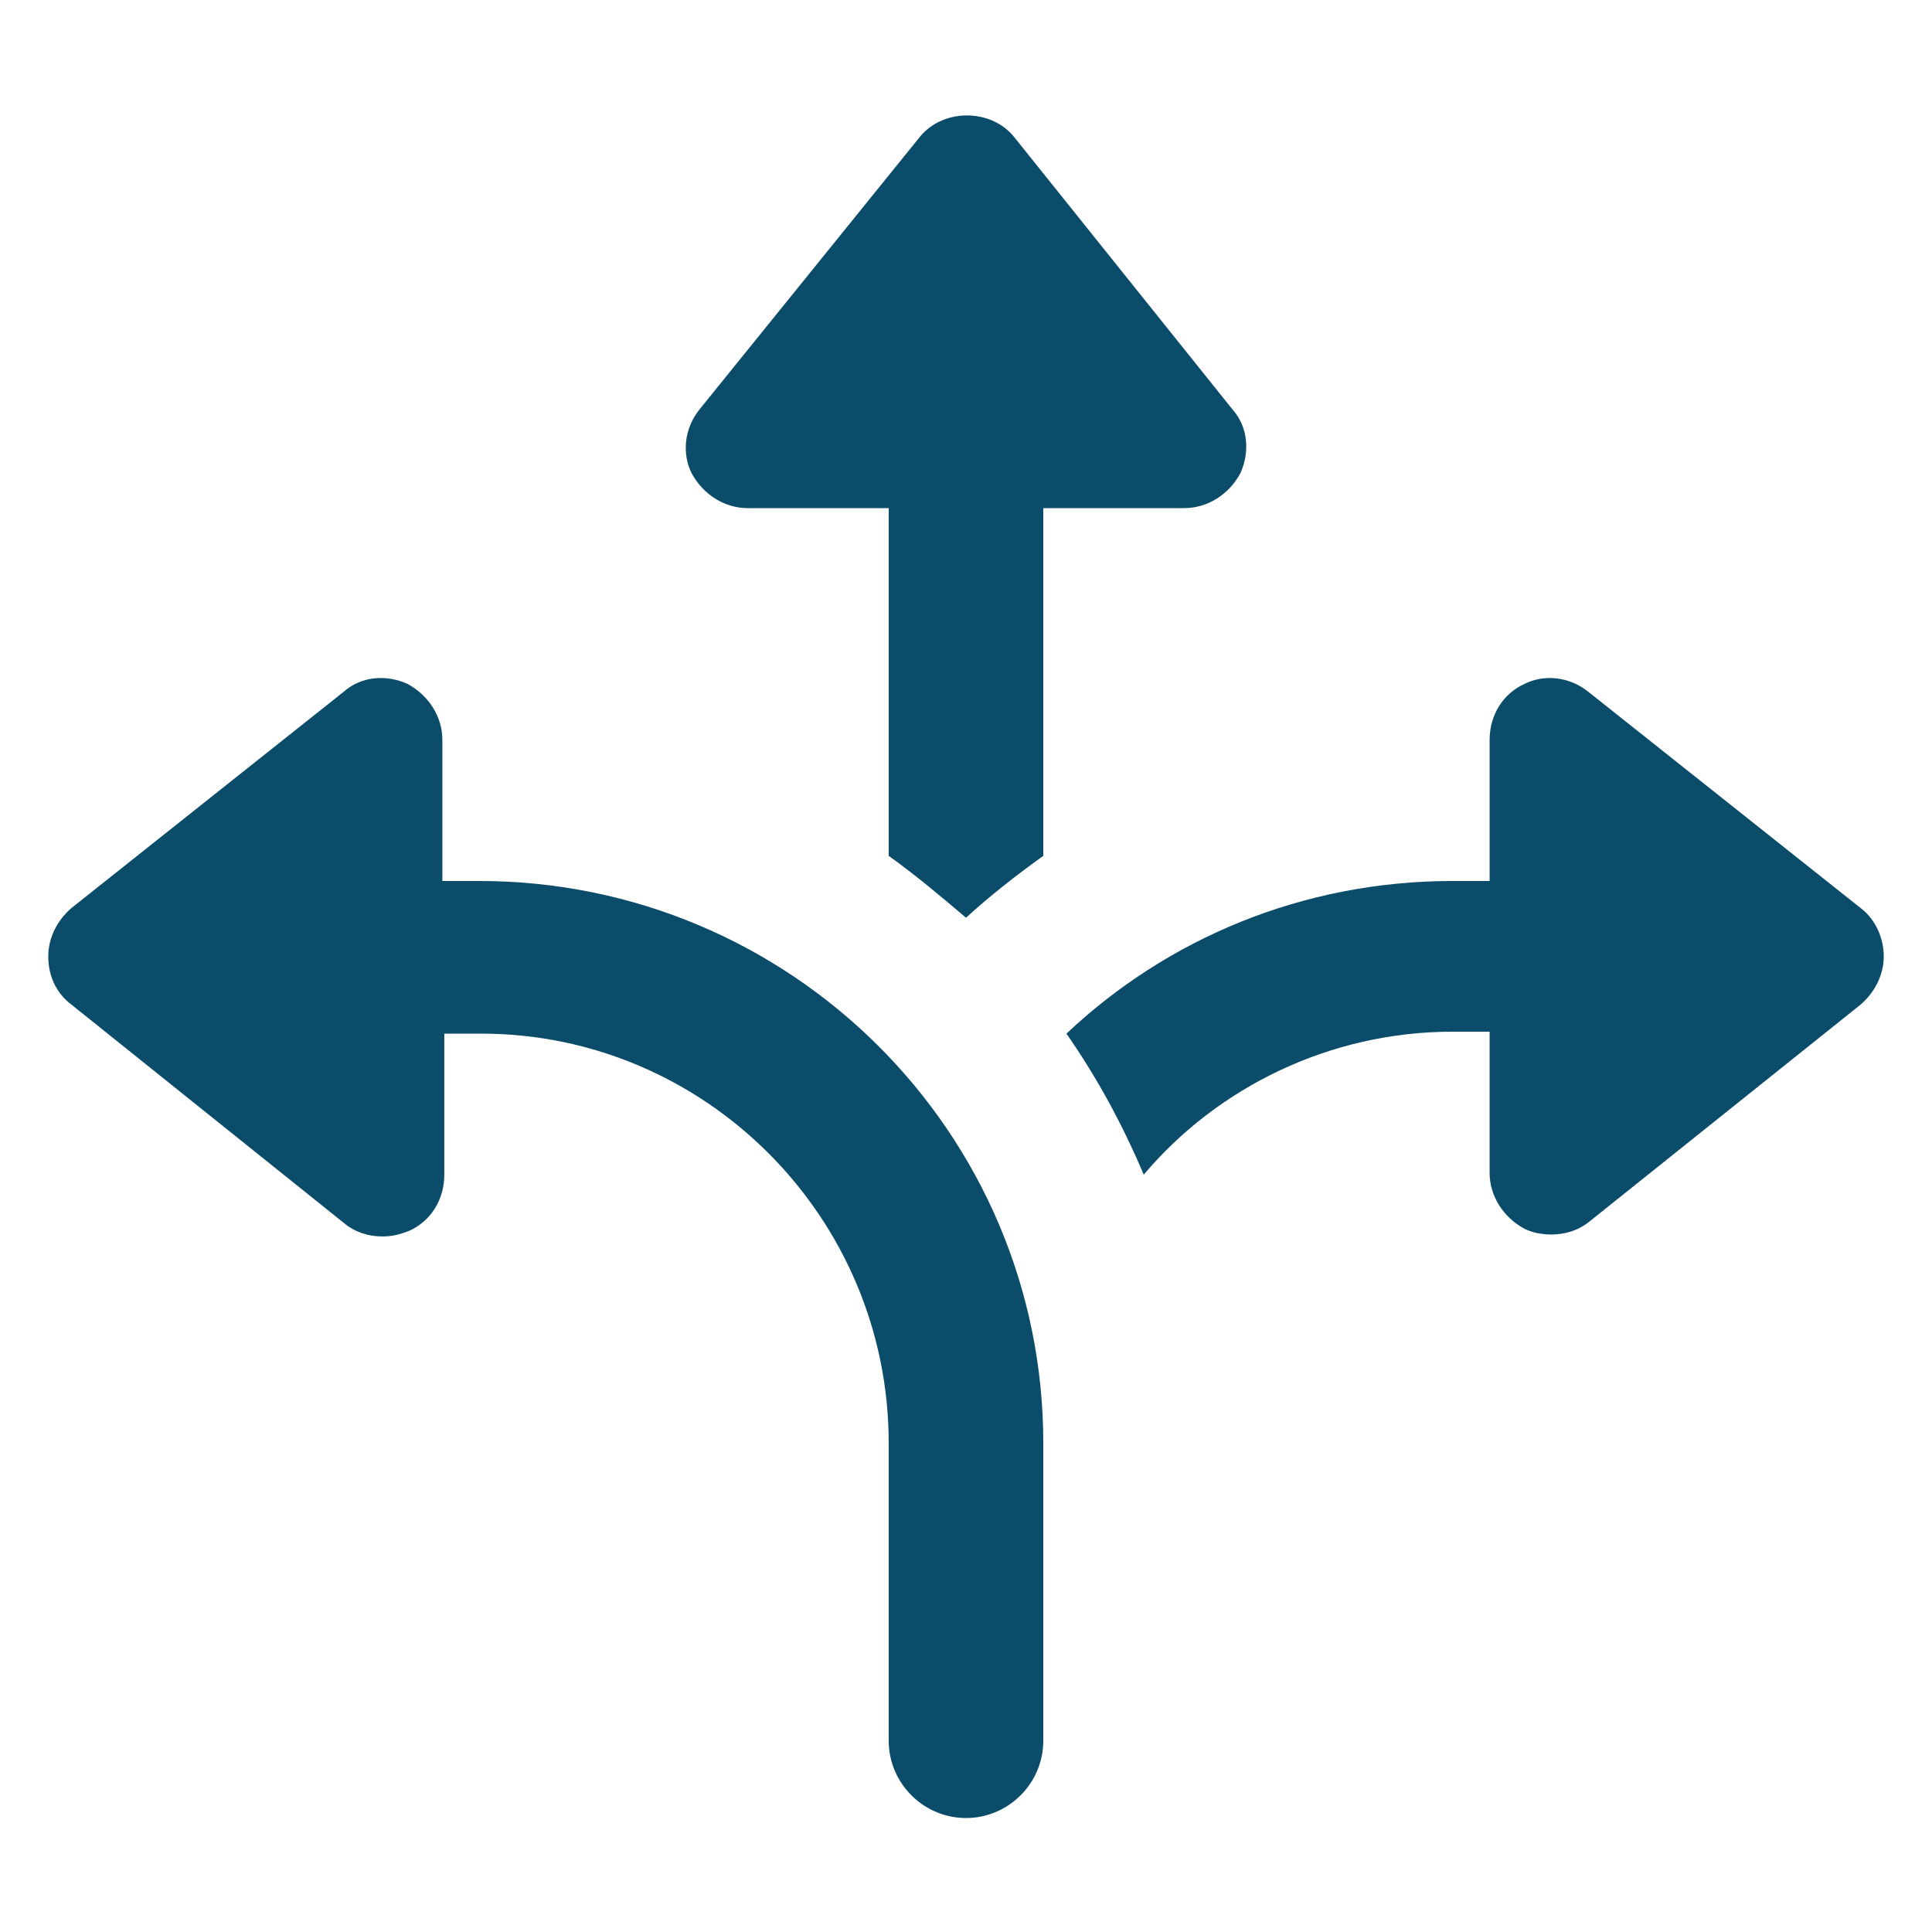 <svg xmlns="http://www.w3.org/2000/svg" viewBox="0 0 128 128" version="1.1" height="128pt" width="128pt">
 <path fill="#0b4c6a" d="m49.535 33.664h9.344v23.039c1.793 1.281 3.457 2.688 5.121 4.098 1.535-1.406 3.328-2.816 5.121-4.098v-23.039h9.344c1.535 0 2.945-0.895 3.711-2.305 0.641-1.406 0.512-3.07-0.512-4.223l-14.465-18.047c-1.535-1.922-4.734-1.922-6.273 0l-14.59 18.047c-1.023 1.281-1.152 2.945-0.512 4.223 0.77 1.41 2.176 2.305 3.711 2.305z"></path>
 <path fill="#0b4c6a" d="m31.742 58.367h-2.434v-9.344c0-1.535-0.895-2.945-2.305-3.711-1.406-0.641-3.07-0.512-4.223 0.512l-18.047 14.336c-0.895 0.77-1.535 1.922-1.535 3.199 0 1.281 0.512 2.434 1.535 3.199l18.047 14.465c0.77 0.641 1.664 0.895 2.559 0.895 0.641 0 1.152-0.129 1.793-0.383 1.406-0.641 2.305-2.047 2.305-3.711v-9.344h2.434c14.848 0 27.008 12.16 27.008 27.137v19.711c0 2.816 2.305 5.121 5.121 5.121s5.121-2.305 5.121-5.121v-19.711c0-20.609-16.77-37.25-37.379-37.25z"></path>
 <path fill="#0b4c6a" d="m123.27 60.16-18.051-14.336c-1.281-1.023-2.945-1.152-4.223-0.512-1.406 0.641-2.305 2.047-2.305 3.711v9.344h-2.434c-9.984 0-18.945 3.84-25.602 10.113 2.047 2.945 3.711 6.016 5.121 9.344 4.863-5.762 12.289-9.473 20.48-9.473h2.434v9.344c0 1.535 0.895 2.945 2.305 3.711 0.512 0.258 1.152 0.383 1.793 0.383 0.895 0 1.793-0.258 2.559-0.895l17.922-14.336c0.895-0.77 1.535-1.922 1.535-3.199 0-1.152-0.512-2.43-1.535-3.199z"></path>
</svg>
